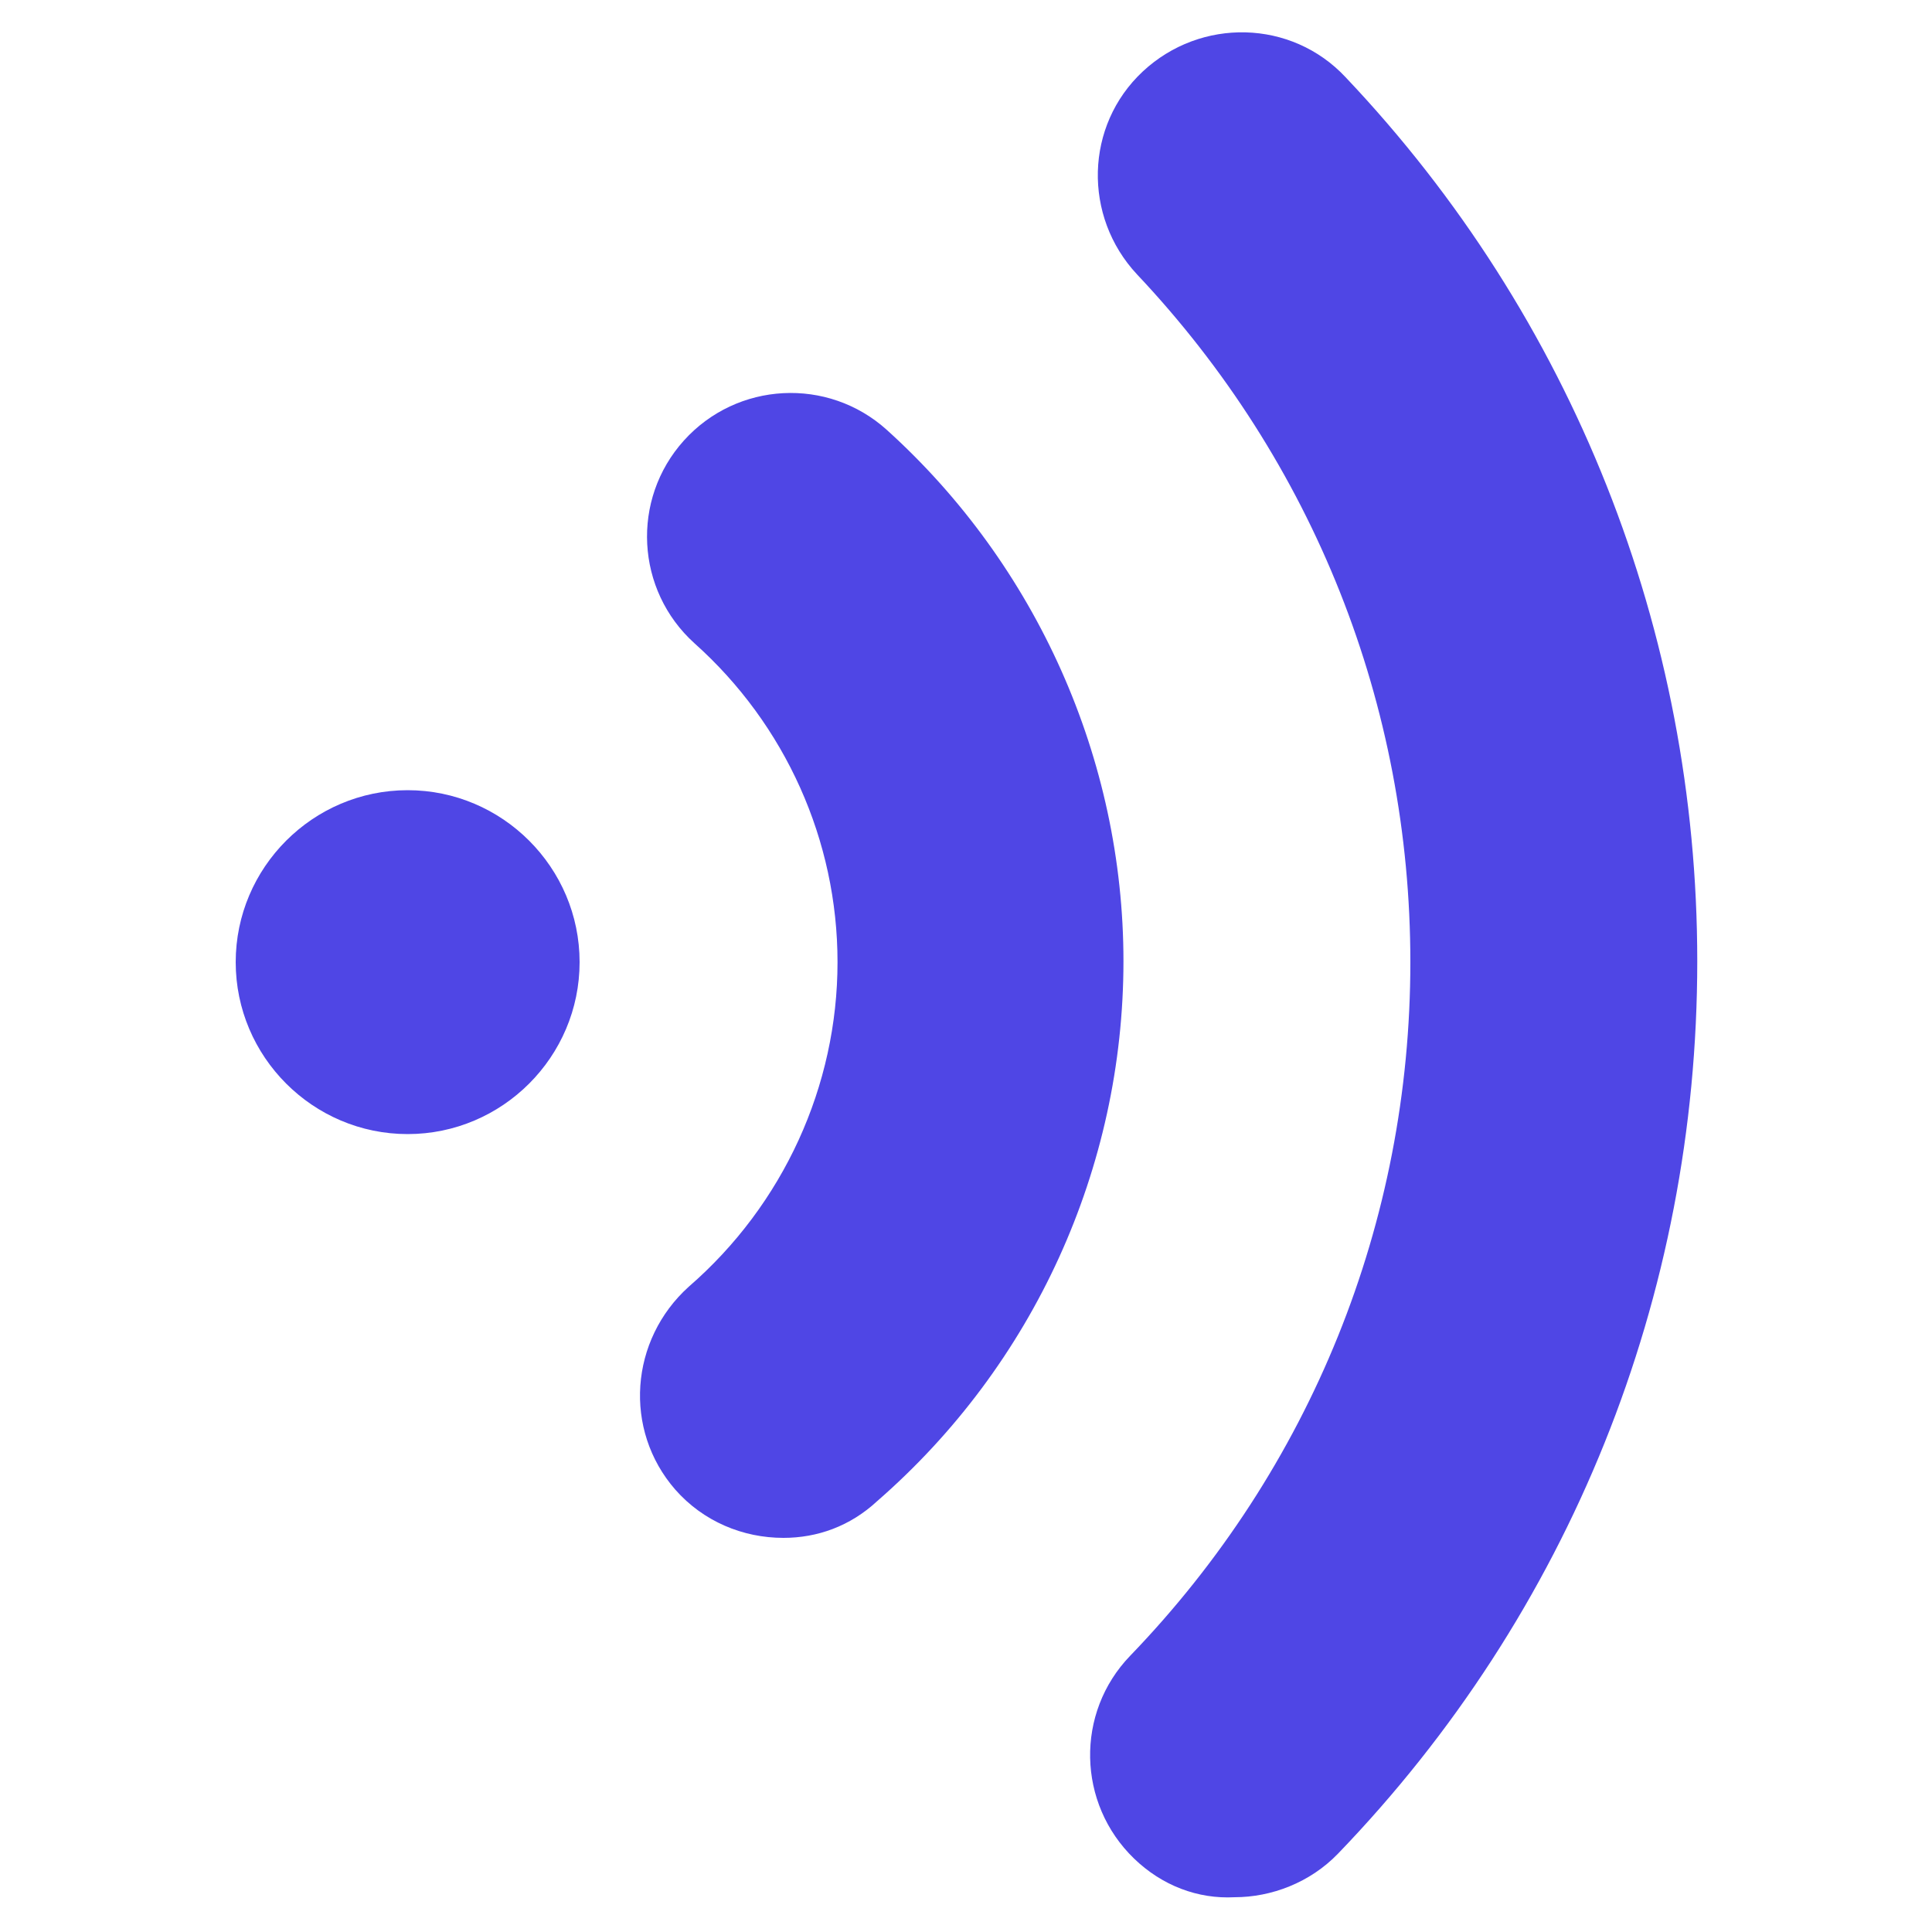 <?xml version="1.0" standalone="no"?><!DOCTYPE svg PUBLIC "-//W3C//DTD SVG 1.1//EN" "http://www.w3.org/Graphics/SVG/1.1/DTD/svg11.dtd"><svg t="1753693546032" class="icon" viewBox="0 0 1024 1024" version="1.1" xmlns="http://www.w3.org/2000/svg" p-id="9939" xmlns:xlink="http://www.w3.org/1999/xlink" width="200" height="200"><path d="M216.064 418.816c-50.176 0-91.136 40.96-91.136 91.136s40.96 91.136 91.136 91.136 91.136-40.96 91.136-91.136-40.96-91.136-91.136-91.136zM415.232 815.104c-21.504 0-42.496-8.704-57.344-25.6-27.648-31.744-24.064-79.36 7.168-107.52 50.176-43.52 78.848-106.496 78.848-172.032 0-64.512-27.648-125.952-75.776-168.96-31.232-28.16-33.792-76.288-5.632-107.52s76.288-33.792 107.52-5.632c79.36 71.68 125.44 174.592 125.44 281.6 0 109.568-47.616 214.016-130.56 286.208-14.336 13.312-31.744 19.456-49.664 19.456z" p-id="9940" fill="#4F46E5"></path><path d="M601.088 985.088c-30.208-29.184-31.232-77.312-2.048-107.52 95.744-99.328 148.48-229.888 148.48-367.616 0-136.192-51.2-265.216-144.896-364.544-28.672-30.72-27.648-78.848 3.072-107.52s78.848-27.648 107.52 3.072c120.32 126.976 186.368 293.888 186.368 468.48 0 177.664-67.584 345.6-190.464 473.088-14.848 15.36-35.328 23.04-54.784 23.04-19.456 1.024-38.4-6.144-53.248-20.48z" p-id="9941" fill="#4F46E5"></path></svg>